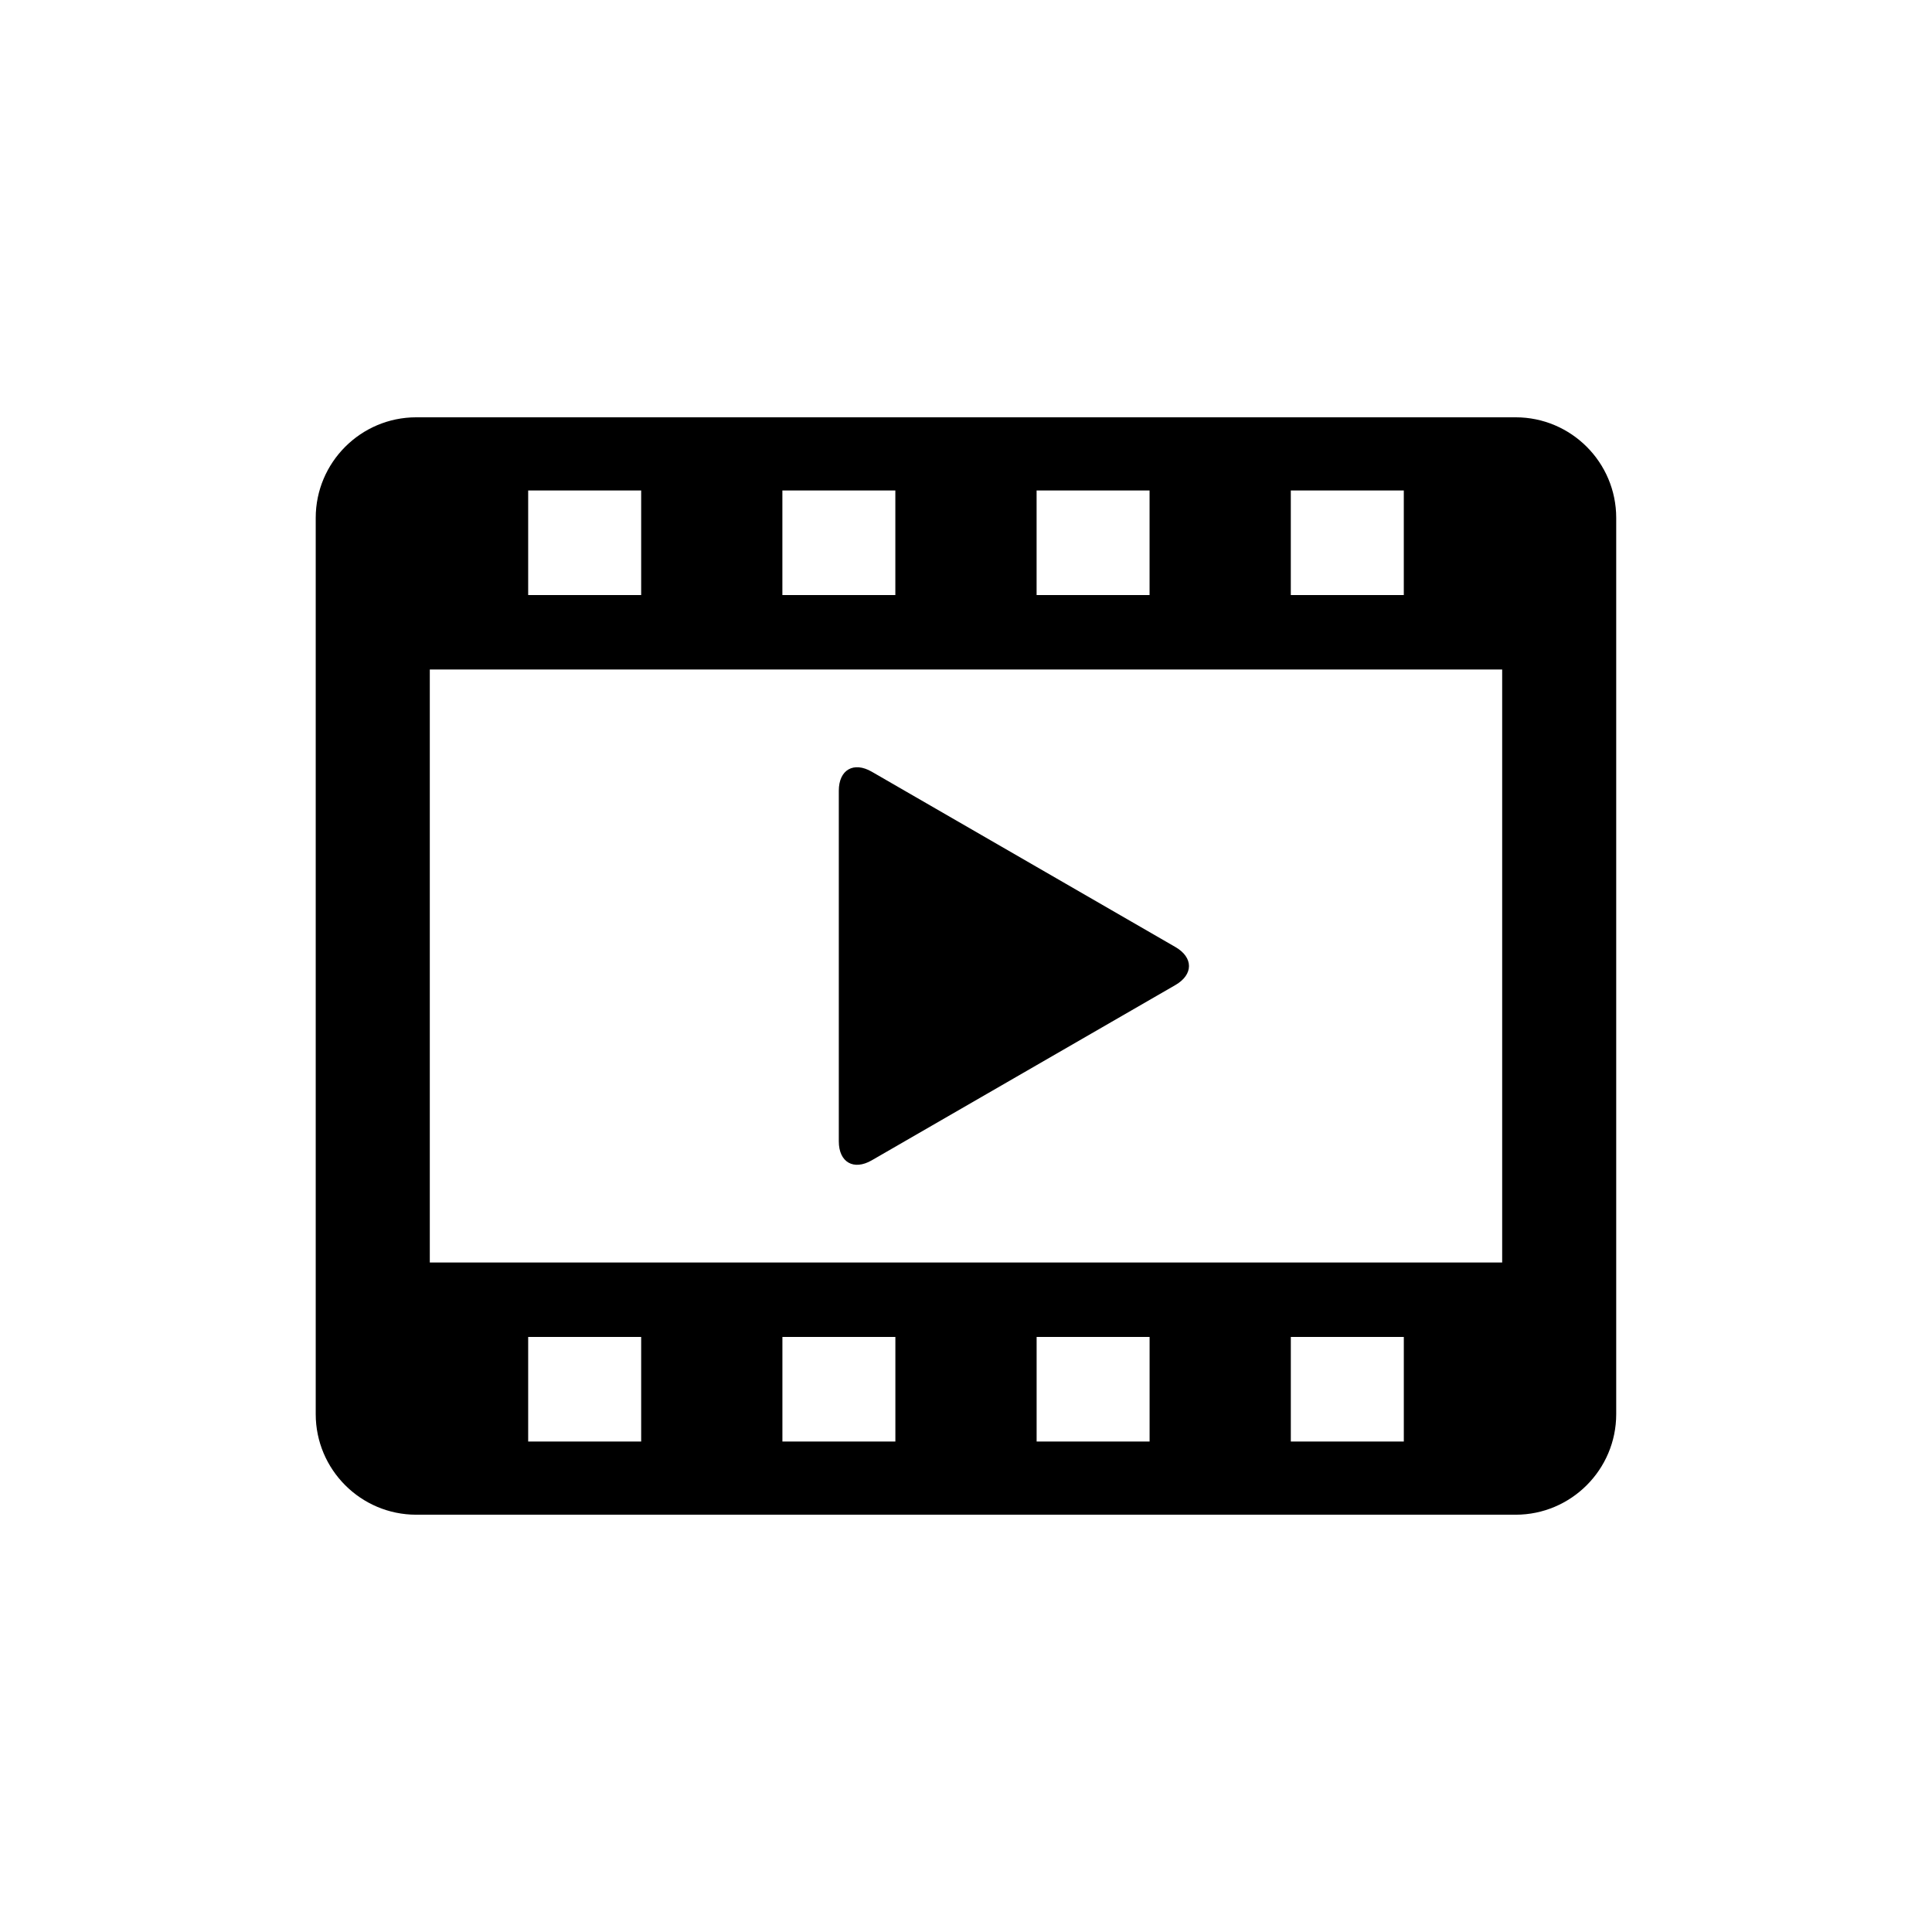 <?xml version="1.0" encoding="UTF-8"?>
<!-- Uploaded to: SVG Repo, www.svgrepo.com, Generator: SVG Repo Mixer Tools -->
<svg fill="#000000" width="800px" height="800px" version="1.1" viewBox="144 144 512 512" xmlns="http://www.w3.org/2000/svg">
 <g>
  <path d="m545.67 254.59h-291.36c-14.691 0-26.641 11.961-26.641 26.652v237.52c0 14.691 11.949 26.652 26.641 26.652h291.35c14.691 0 26.652-11.961 26.652-26.652v-237.52c0-14.703-11.949-26.652-26.648-26.652zm-59.594 19.395h29.945v27.711h-29.945zm-67.367 0h29.938v27.711h-29.938zm-67.371 0h29.938v27.711h-29.938zm-67.367 0h29.945v27.711h-29.945zm29.945 252.03h-29.945v-27.711h29.945zm67.367 0h-29.938v-27.711h29.938zm67.371 0h-29.938v-27.711h29.938zm67.371 0h-29.945v-27.711h29.945zm26.066-47.438h-284.19v-157.15h284.19z"/>
  <path d="m375.02 451.5 80.469-46.453c4.805-2.769 4.805-7.305 0-10.078l-80.469-46.461c-4.805-2.769-8.727-0.504-8.727 5.039v92.922c0 5.535 3.922 7.805 8.727 5.031z"/>
 </g>
</svg>